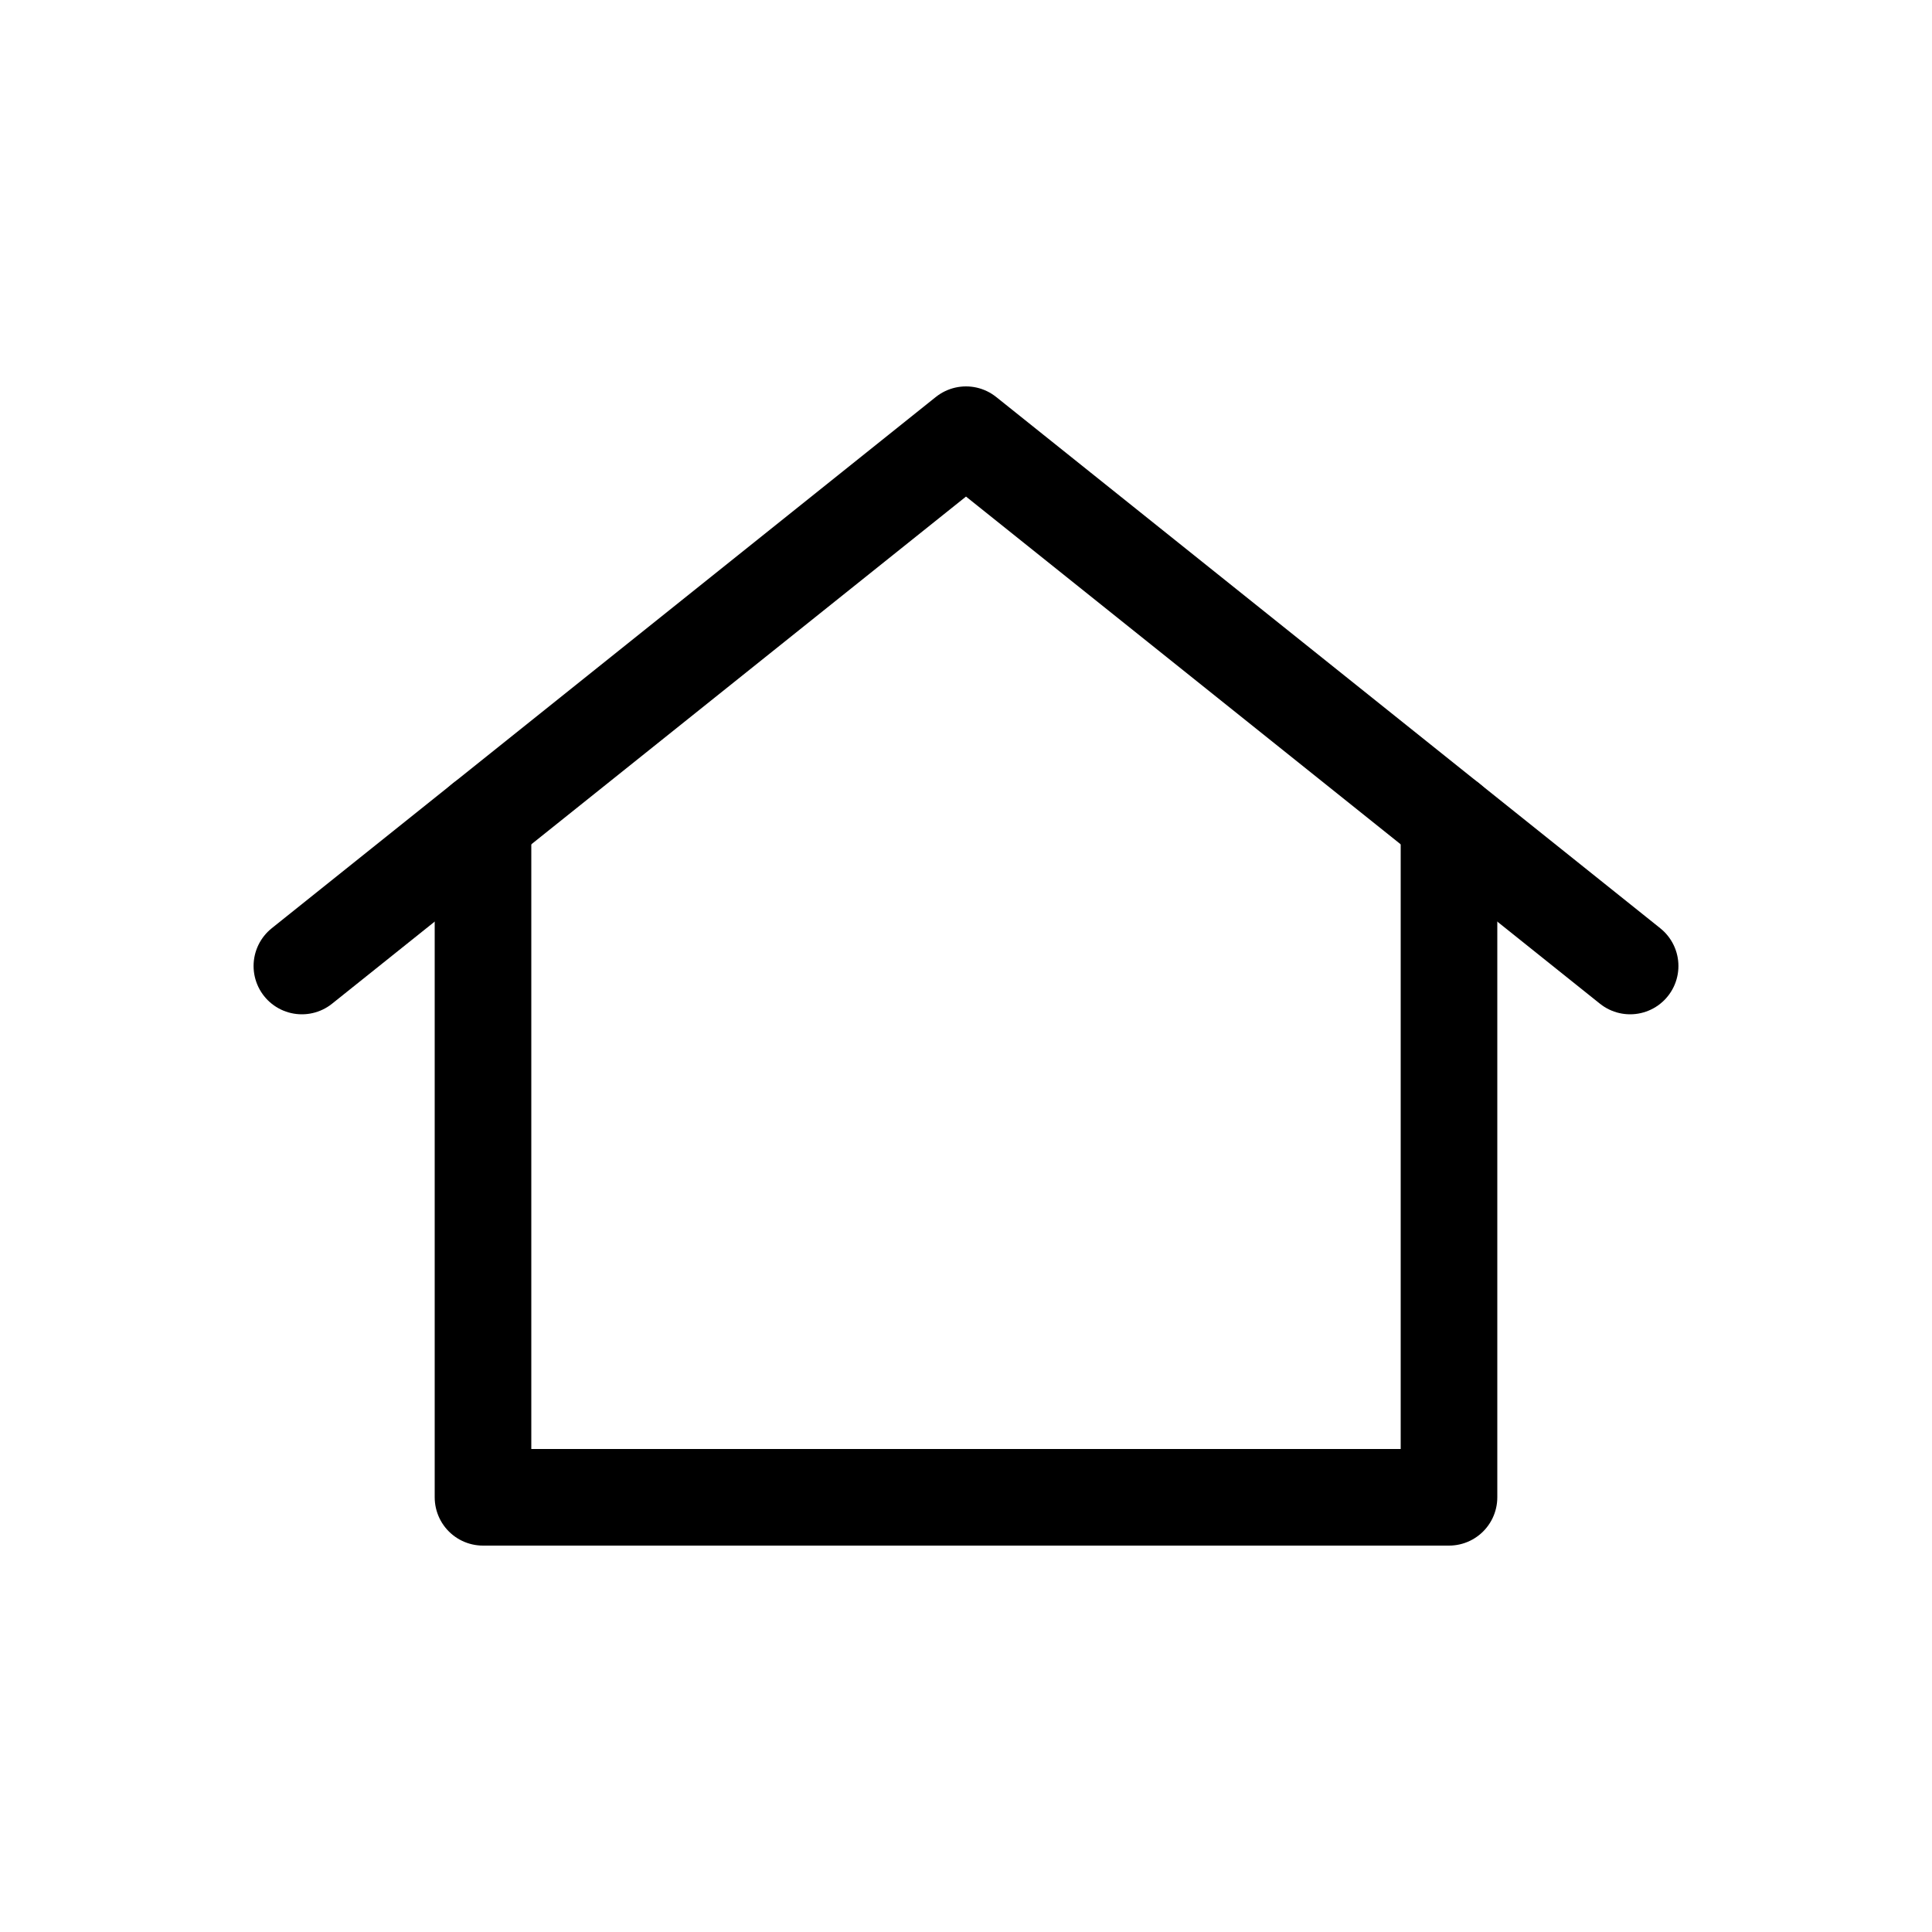 <svg width="80" height="80" viewBox="0 0 80 80" fill="none" xmlns="http://www.w3.org/2000/svg">
<path d="M60 34V62H20V34" stroke="black" stroke-width="4" stroke-linecap="round" stroke-linejoin="round"/>
<path d="M67.5 40L40 18L12.5 40" stroke="black" stroke-width="4" stroke-linecap="round" stroke-linejoin="round"/>
</svg>
